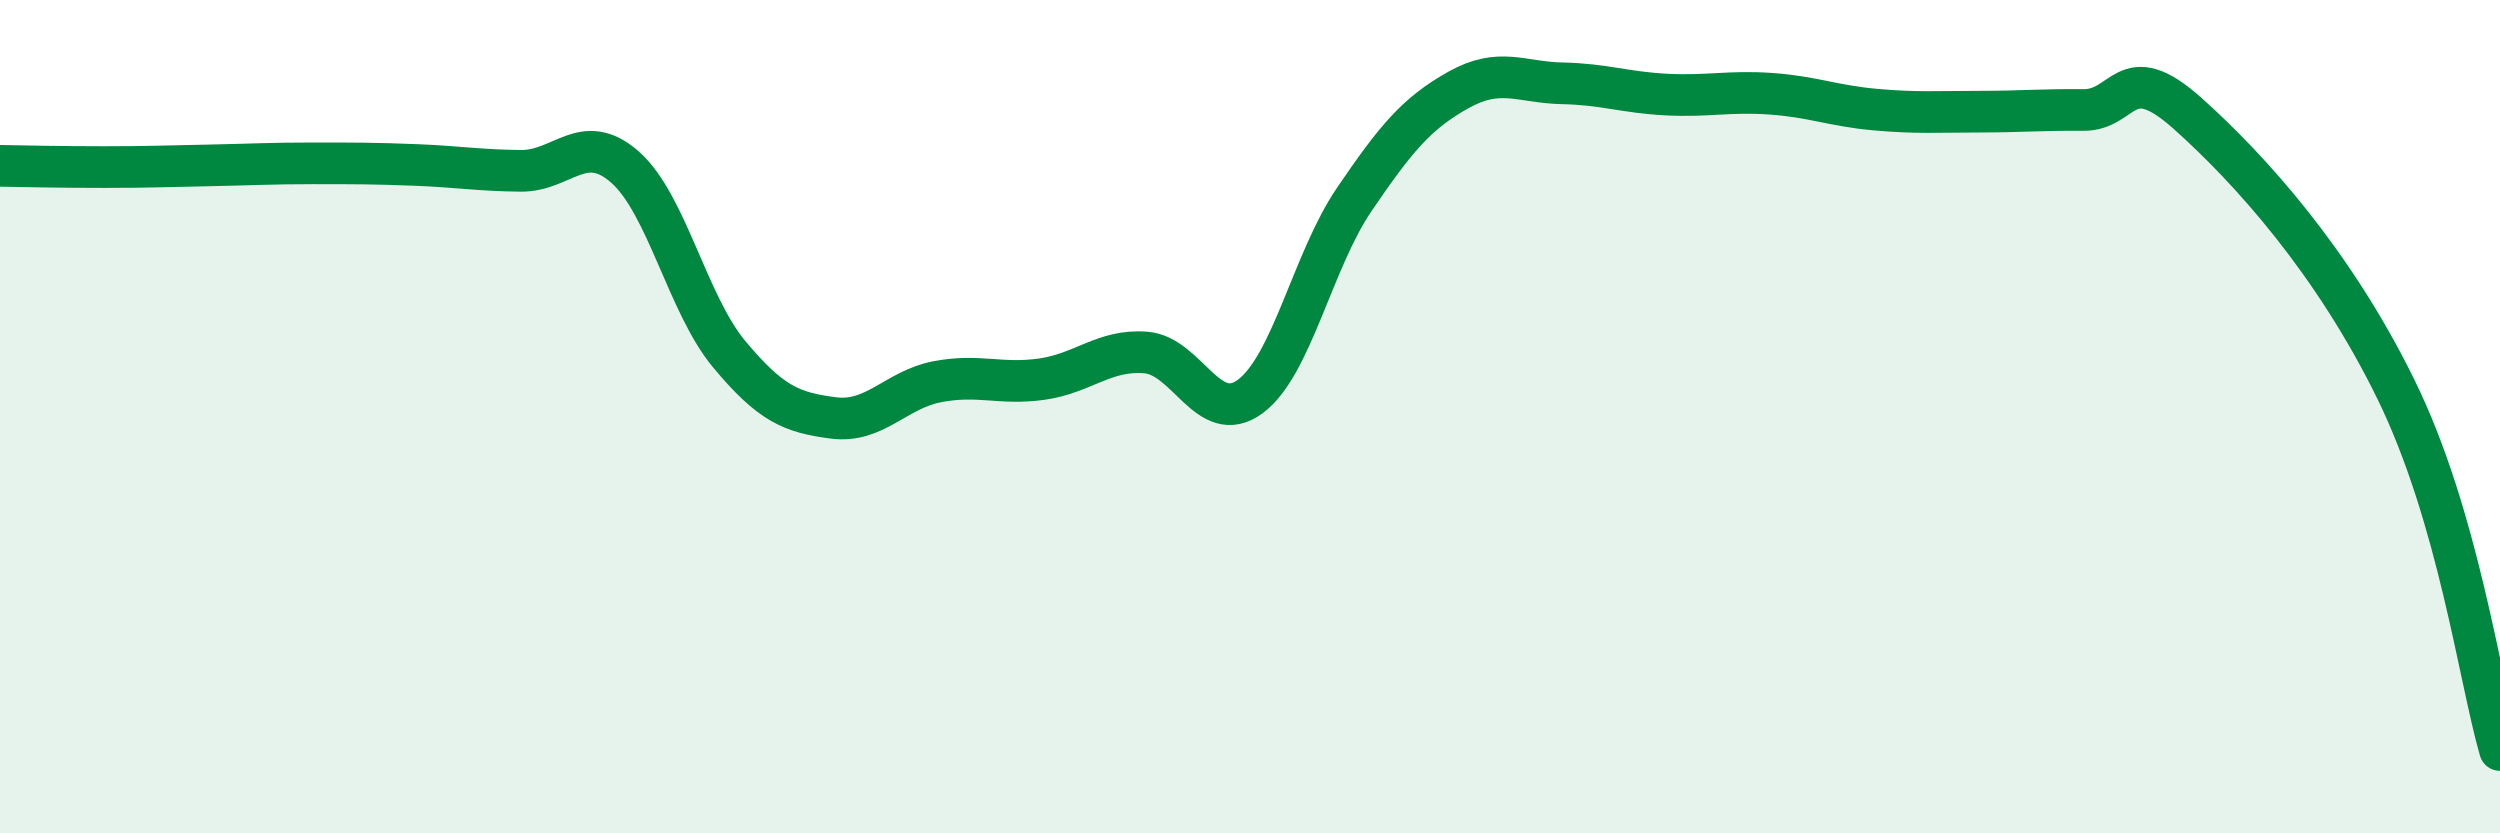
    <svg width="60" height="20" viewBox="0 0 60 20" xmlns="http://www.w3.org/2000/svg">
      <path
        d="M 0,3.98 C 0.5,3.99 1.5,4.01 2.5,4.01 C 3.5,4.01 4,3.99 5,3.97 C 6,3.95 6.5,3.92 7.5,3.92 C 8.5,3.92 9,3.92 10,3.96 C 11,4 11.5,4.09 12.5,4.1 C 13.5,4.11 14,3.13 15,4.01 C 16,4.89 16.5,7.3 17.5,8.5 C 18.5,9.7 19,9.9 20,10.03 C 21,10.16 21.5,9.35 22.5,9.16 C 23.5,8.97 24,9.24 25,9.1 C 26,8.96 26.5,8.38 27.5,8.46 C 28.5,8.54 29,10.25 30,9.52 C 31,8.79 31.5,6.26 32.5,4.79 C 33.5,3.32 34,2.72 35,2.16 C 36,1.6 36.5,1.98 37.5,2 C 38.5,2.02 39,2.22 40,2.27 C 41,2.32 41.5,2.18 42.5,2.25 C 43.5,2.32 44,2.54 45,2.63 C 46,2.72 46.5,2.68 47.5,2.68 C 48.5,2.68 49,2.63 50,2.64 C 51,2.65 51,1.38 52.5,2.72 C 54,4.06 56,6.28 57.5,9.34 C 59,12.4 59.5,16.27 60,18L60 20L0 20Z"
        fill="#008740"
        opacity="0.1"
        stroke-linecap="round"
        stroke-linejoin="round"
      />
      <path
        d="M 0,3.98 C 0.5,3.99 1.5,4.01 2.5,4.01 C 3.5,4.01 4,3.99 5,3.97 C 6,3.95 6.5,3.92 7.5,3.92 C 8.5,3.92 9,3.92 10,3.96 C 11,4 11.5,4.09 12.5,4.1 C 13.5,4.11 14,3.13 15,4.01 C 16,4.89 16.5,7.3 17.5,8.5 C 18.5,9.7 19,9.9 20,10.03 C 21,10.16 21.5,9.35 22.5,9.16 C 23.5,8.97 24,9.24 25,9.1 C 26,8.96 26.5,8.38 27.5,8.46 C 28.5,8.54 29,10.25 30,9.52 C 31,8.79 31.5,6.26 32.5,4.79 C 33.5,3.32 34,2.72 35,2.16 C 36,1.6 36.5,1.98 37.5,2 C 38.5,2.02 39,2.22 40,2.27 C 41,2.32 41.5,2.18 42.5,2.25 C 43.5,2.32 44,2.54 45,2.63 C 46,2.72 46.5,2.68 47.5,2.68 C 48.5,2.68 49,2.63 50,2.64 C 51,2.65 51,1.38 52.5,2.72 C 54,4.06 56,6.28 57.5,9.34 C 59,12.4 59.5,16.27 60,18"
        stroke="#008740"
        stroke-width="1"
        fill="none"
        stroke-linecap="round"
        stroke-linejoin="round"
      />
    </svg>
  